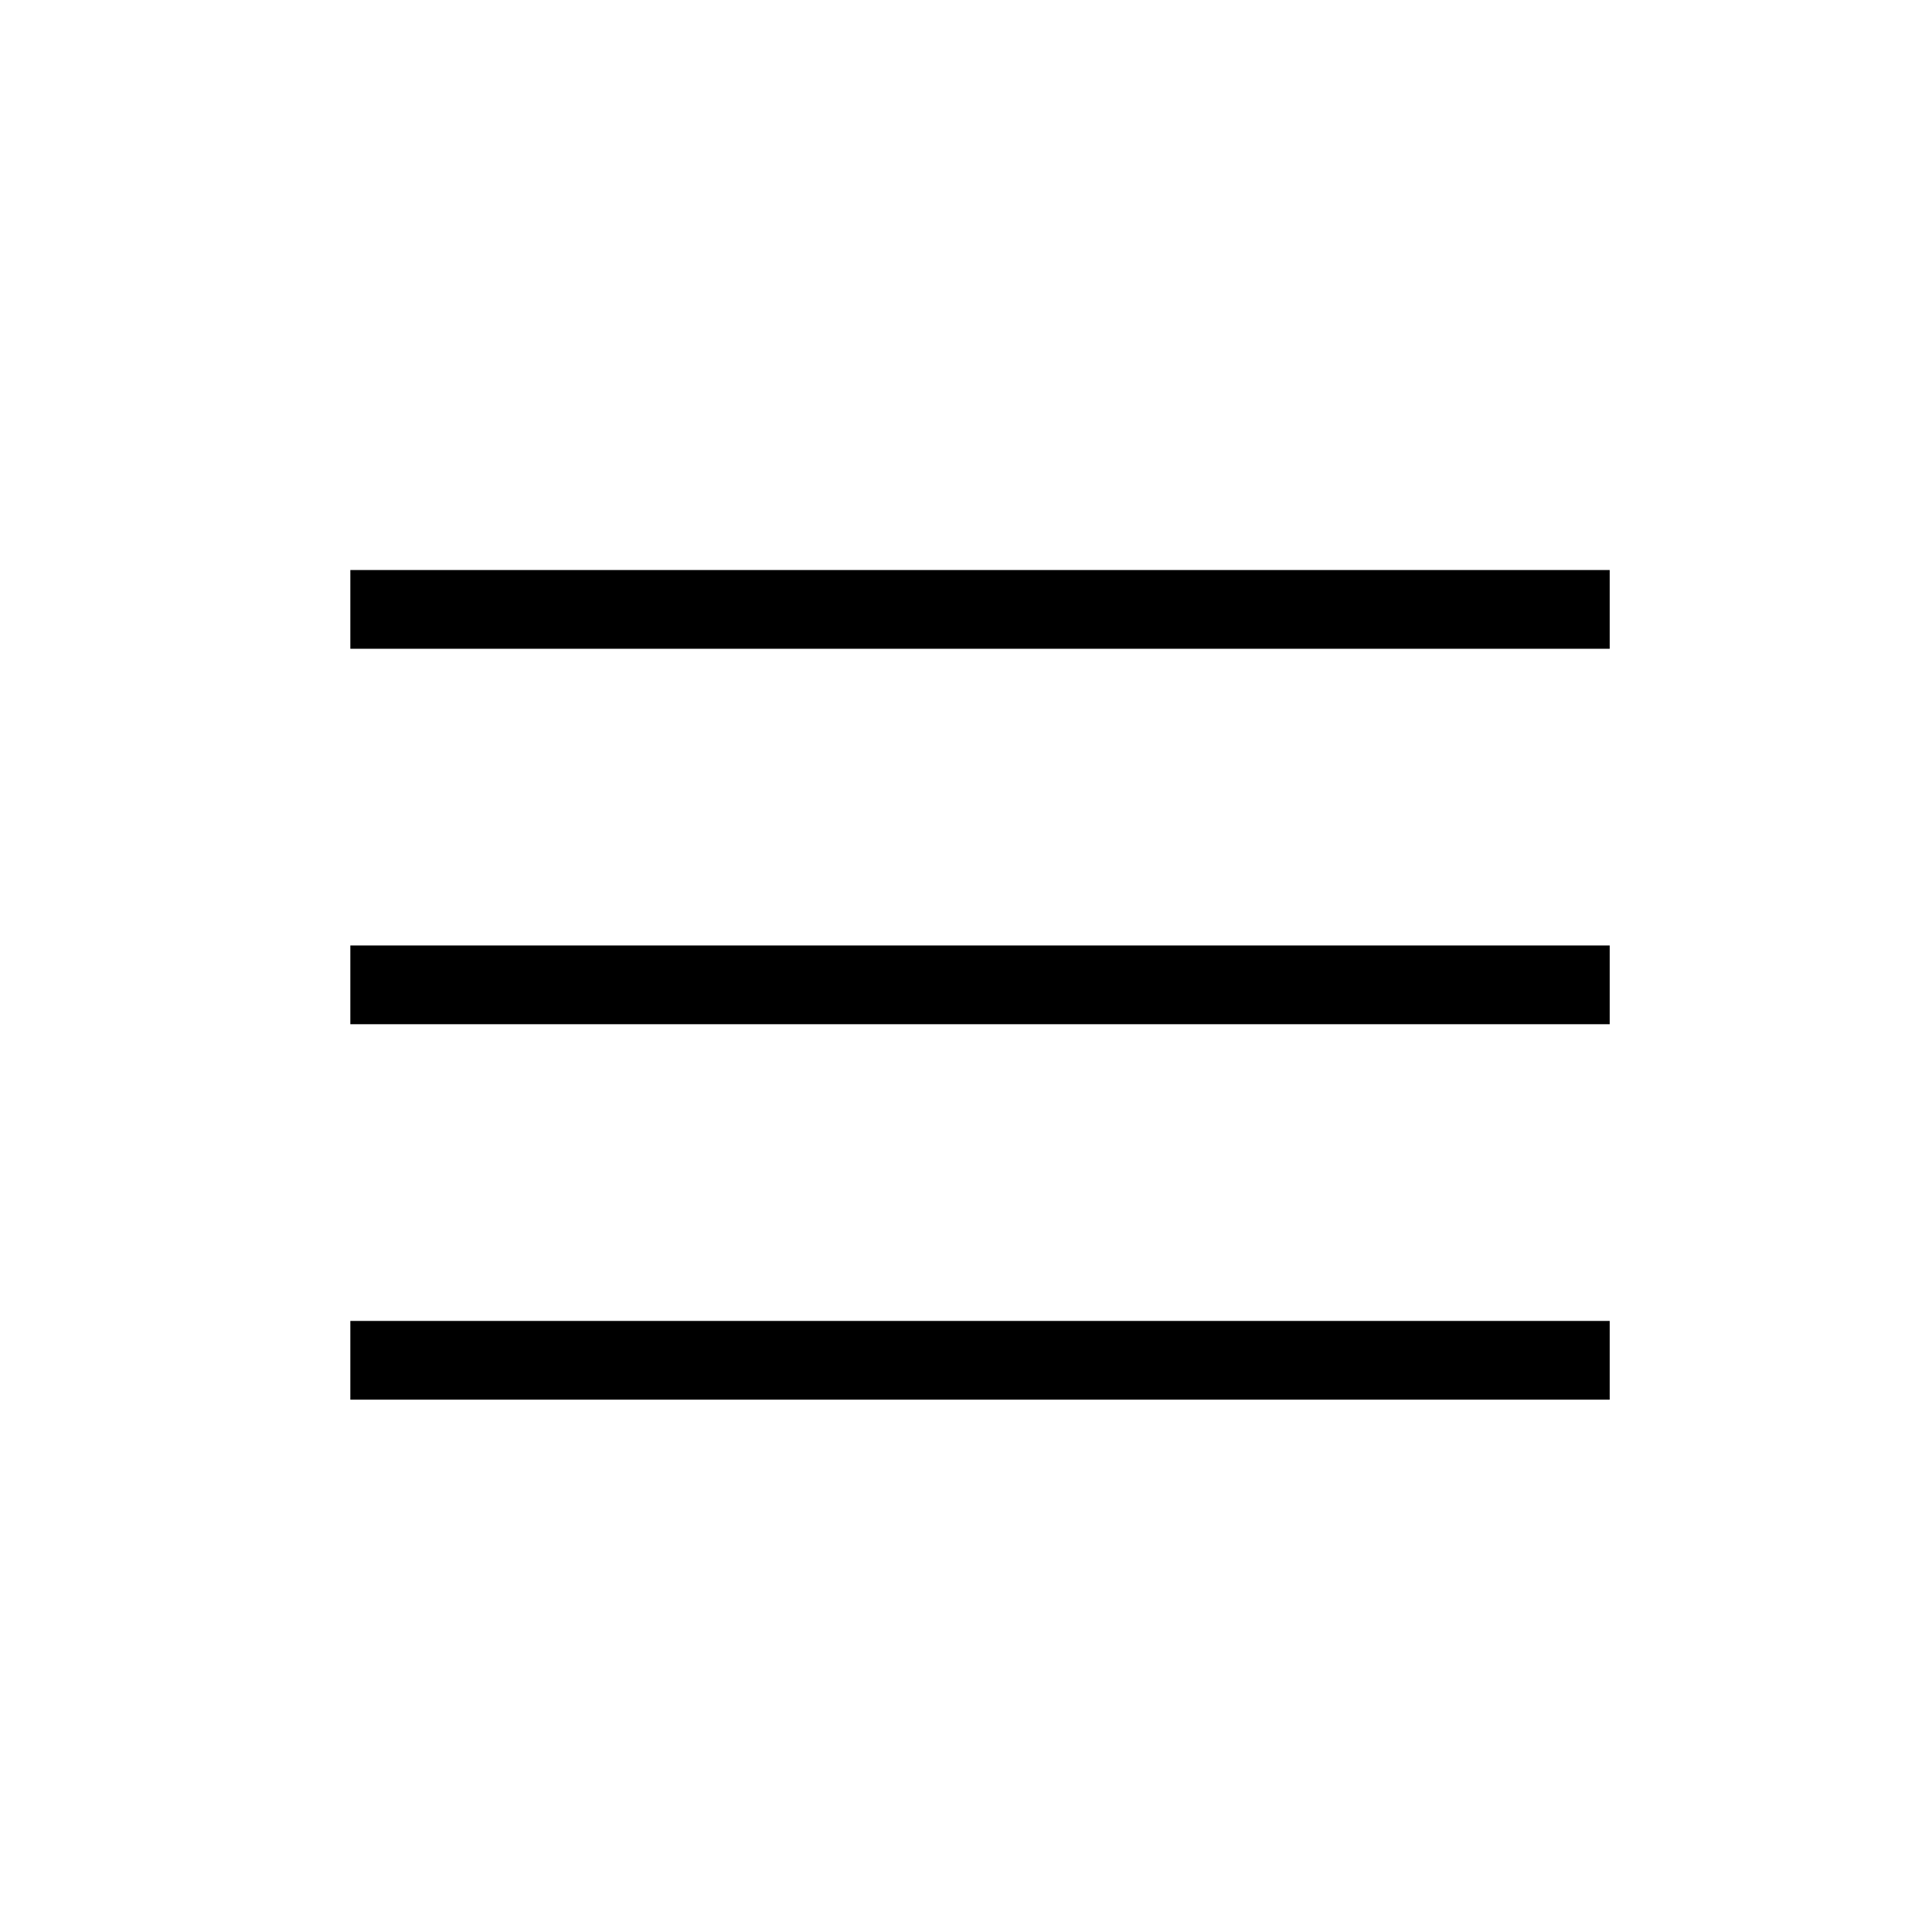 <svg width="45" height="45" viewBox="0 0 45 45" fill="none" xmlns="http://www.w3.org/2000/svg">
<g id="material-symbols-light:menu">
<path id="Vector" d="M8.16 32.601V30.767H37.493V32.601H8.16ZM8.16 23.856V22.022H37.493V23.856H8.16ZM8.16 15.111V13.277H37.493V15.111H8.16Z" fill="black"/>
</g>
</svg>
